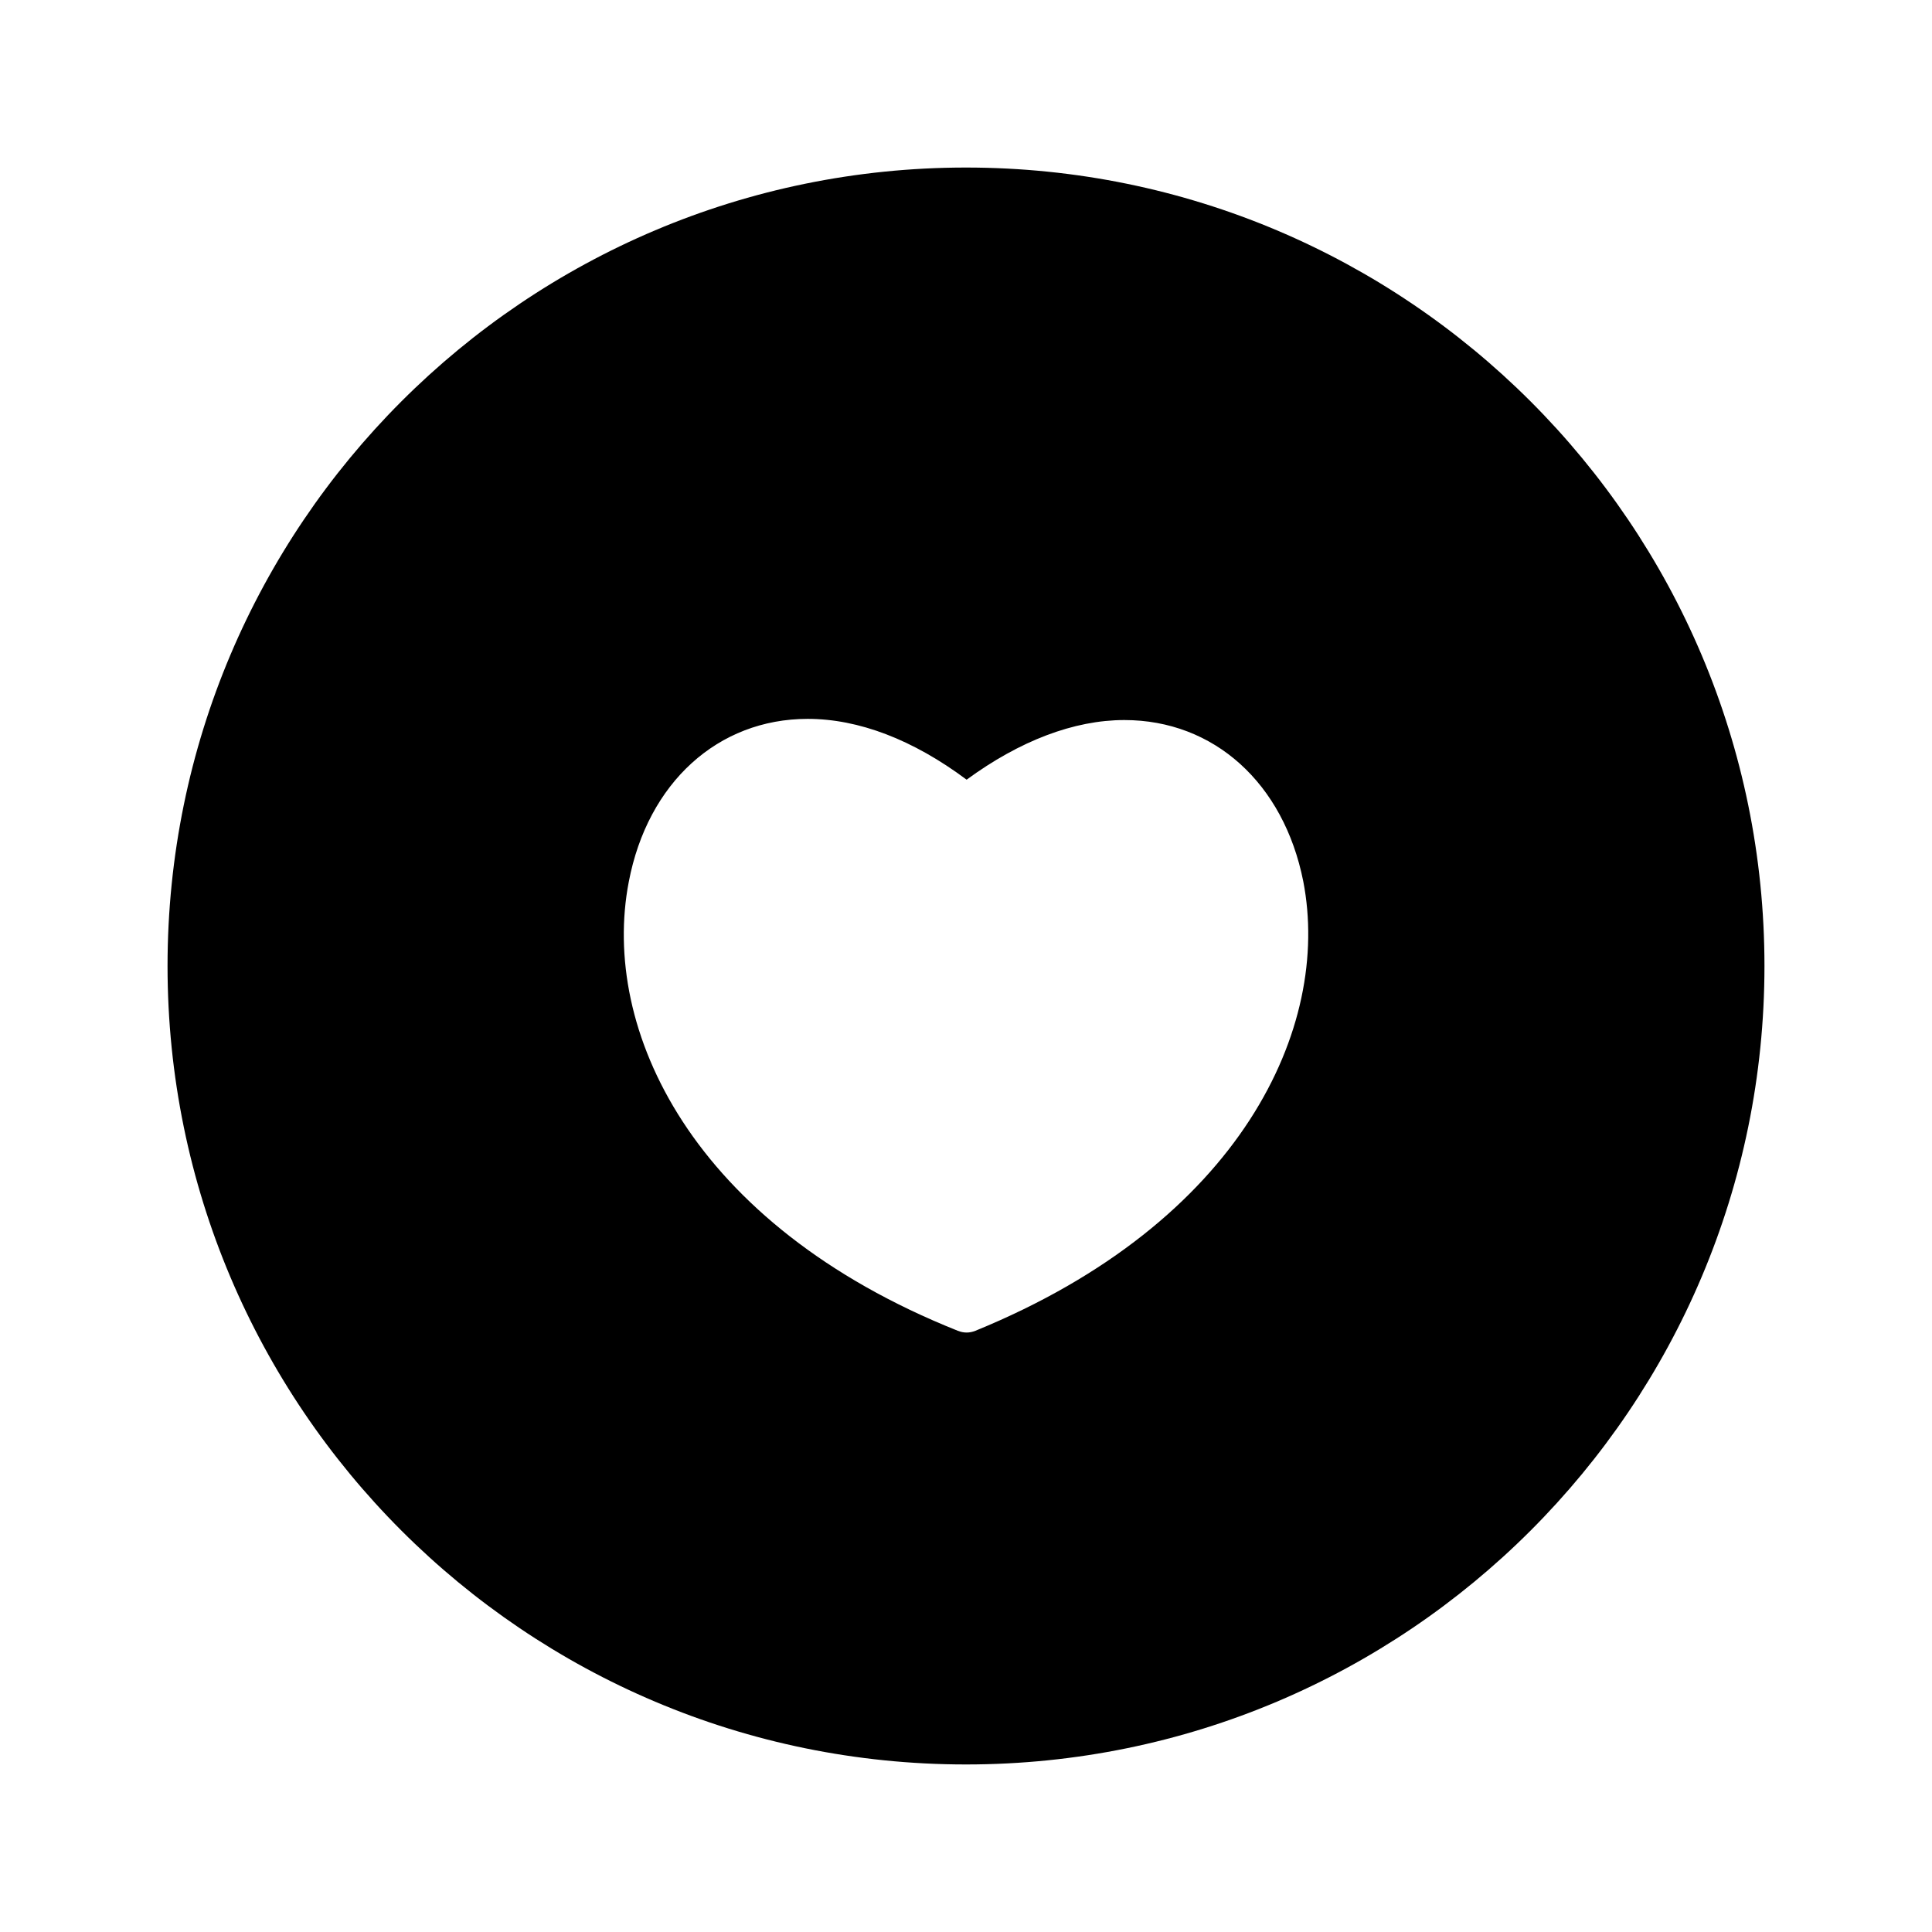 <?xml version="1.0" encoding="UTF-8"?>
<!-- Uploaded to: SVG Repo, www.svgrepo.com, Generator: SVG Repo Mixer Tools -->
<svg fill="#000000" width="800px" height="800px" version="1.1" viewBox="144 144 512 512" xmlns="http://www.w3.org/2000/svg">
 <path d="m400 611.6c-116.86 0-211.6-94.734-211.6-211.6s94.738-211.6 211.6-211.6 211.6 94.738 211.6 211.6-94.734 211.6-211.6 211.6zm89.375-234.05c-5.164-25.984-23.629-42.73-47.422-42.73-13.309 0-27.703 5.481-41.789 15.805-14.25-10.637-28.648-16.117-42.105-16.117-23.793 0-42.426 16.906-47.43 43.195-7.516 38.98 16.59 90.789 87.18 118.96 0.789 0.312 1.566 0.473 2.356 0.473 0.777 0 1.555-0.16 2.344-0.473 70.438-28.801 94.379-80.449 86.867-119.11z" fill-rule="evenodd"/>
</svg>
